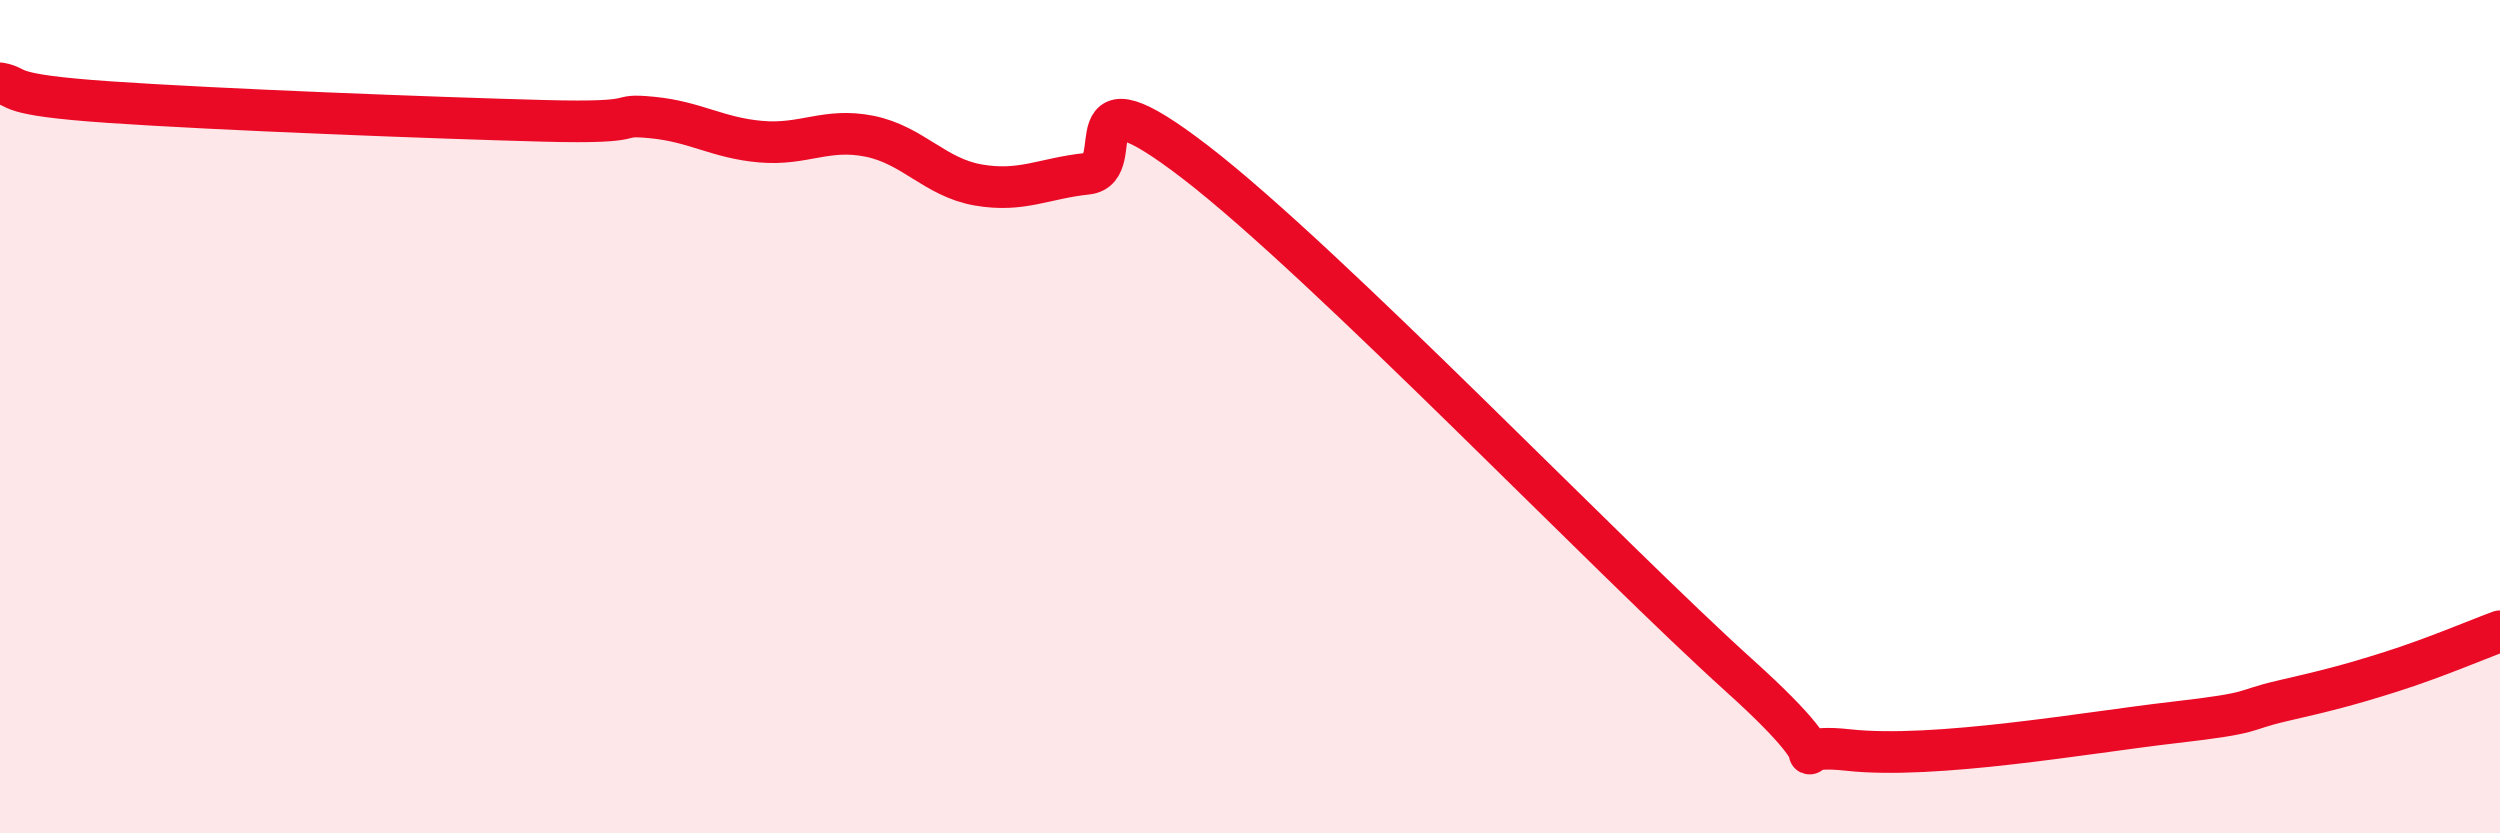 
    <svg width="60" height="20" viewBox="0 0 60 20" xmlns="http://www.w3.org/2000/svg">
      <path
        d="M 0,2 C 0.52,2.09 0,2.27 2.61,2.45 C 5.22,2.63 10.43,2.83 13.04,2.9 C 15.65,2.97 14.61,2.72 15.65,2.82 C 16.69,2.92 17.22,3.31 18.26,3.4 C 19.3,3.49 19.83,3.06 20.87,3.27 C 21.91,3.48 22.44,4.26 23.48,4.44 C 24.52,4.62 25.05,4.28 26.09,4.17 C 27.13,4.06 25.57,1.49 28.7,3.9 C 31.83,6.31 38.61,13.39 41.74,16.21 C 44.87,19.03 42.26,17.77 44.35,18 C 46.44,18.23 50.08,17.58 52.17,17.34 C 54.26,17.1 53.74,17.06 54.78,16.82 C 55.82,16.58 56.35,16.45 57.39,16.12 C 58.43,15.79 59.48,15.34 60,15.15L60 20L0 20Z"
        fill="#EB0A25"
        opacity="0.1"
        stroke-linecap="round"
        stroke-linejoin="round"
      />
      <path
        d="M 0,2 C 0.52,2.09 0,2.27 2.61,2.45 C 5.22,2.63 10.43,2.83 13.04,2.9 C 15.65,2.97 14.61,2.72 15.65,2.82 C 16.69,2.92 17.22,3.31 18.26,3.4 C 19.3,3.49 19.83,3.06 20.87,3.27 C 21.91,3.48 22.44,4.26 23.48,4.44 C 24.52,4.62 25.05,4.28 26.09,4.17 C 27.13,4.06 25.57,1.49 28.7,3.9 C 31.83,6.31 38.61,13.39 41.74,16.21 C 44.87,19.03 42.26,17.77 44.35,18 C 46.44,18.23 50.08,17.58 52.17,17.34 C 54.26,17.1 53.74,17.06 54.78,16.82 C 55.82,16.58 56.35,16.45 57.39,16.12 C 58.43,15.79 59.48,15.34 60,15.15"
        stroke="#EB0A25"
        stroke-width="1"
        fill="none"
        stroke-linecap="round"
        stroke-linejoin="round"
      />
    </svg>
  
